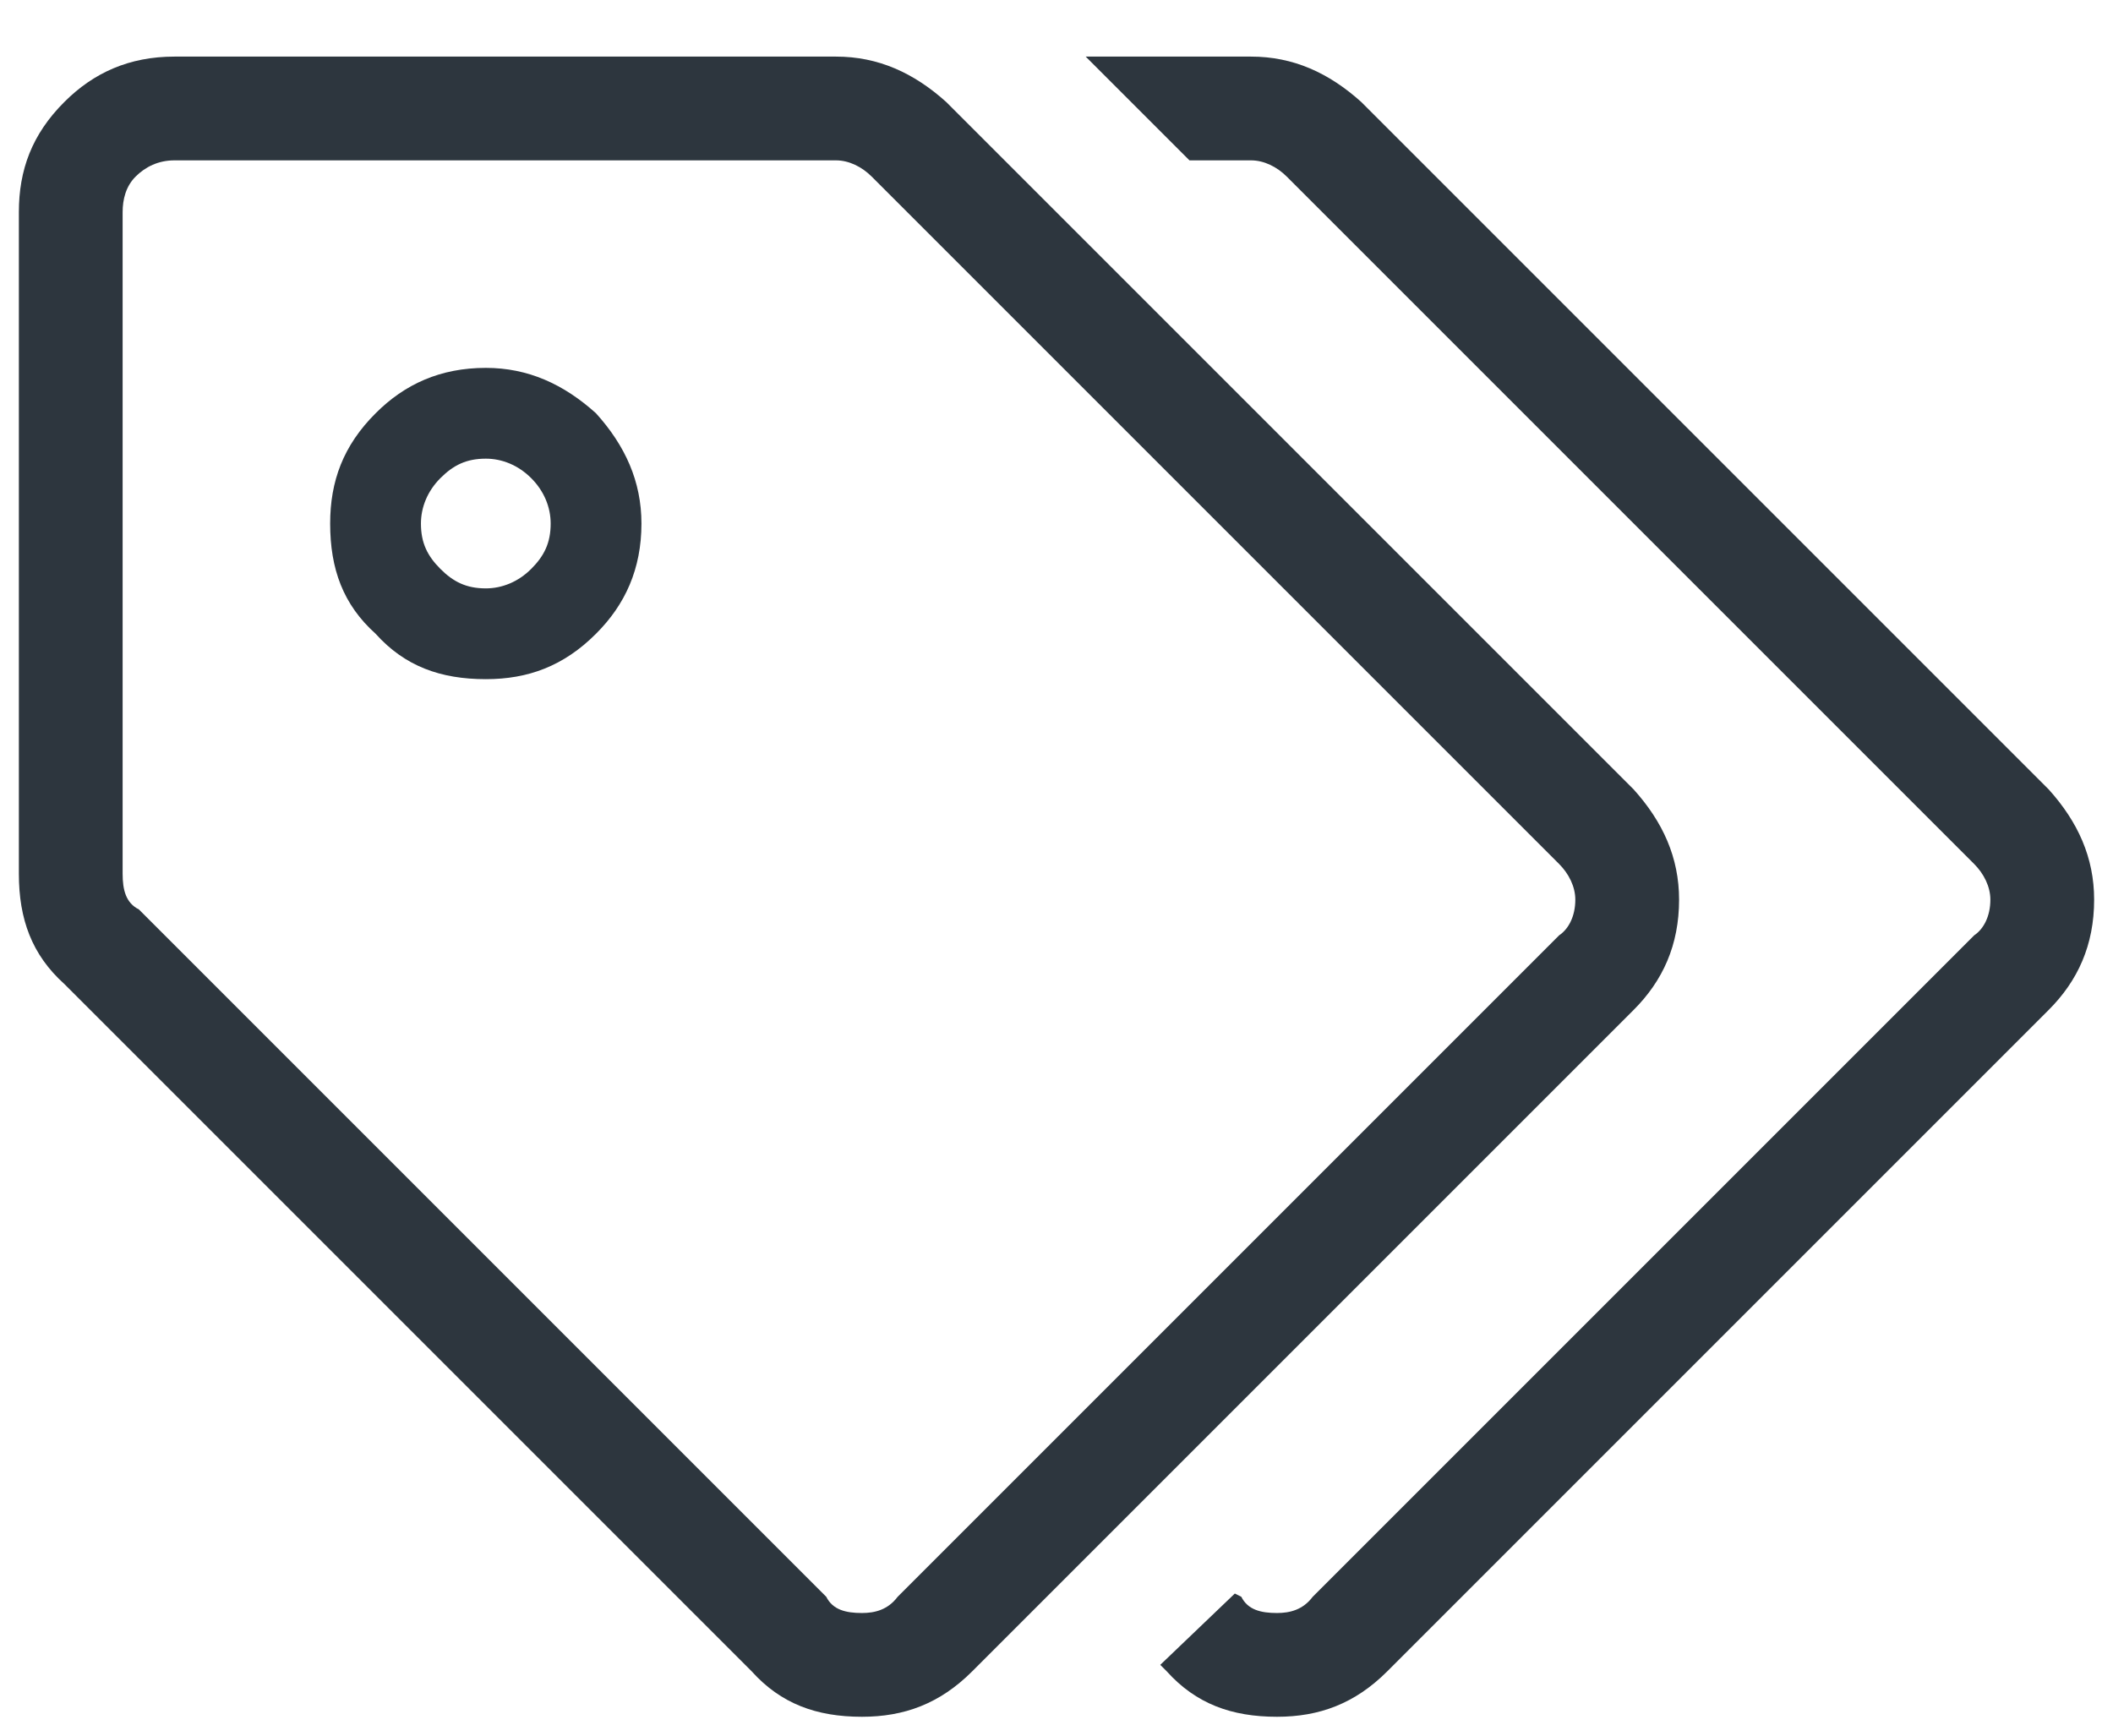 <svg width="28" height="23" viewBox="0 0 28 23" fill="none" xmlns="http://www.w3.org/2000/svg">
<path d="M27.148 13.383C27.535 12.996 27.75 12.523 27.75 11.922C27.75 11.363 27.535 10.891 27.148 10.461L18.039 1.352C17.609 0.965 17.137 0.75 16.578 0.75H14.387L15.762 2.125H16.578C16.75 2.125 16.922 2.211 17.051 2.34L26.16 11.449C26.289 11.578 26.375 11.75 26.375 11.922C26.375 12.137 26.289 12.309 26.16 12.395L17.395 21.16C17.266 21.332 17.094 21.375 16.922 21.375C16.707 21.375 16.535 21.332 16.449 21.16L16.363 21.117L15.375 22.062L15.461 22.148C15.848 22.578 16.32 22.75 16.922 22.75C17.48 22.75 17.953 22.578 18.383 22.148L27.148 13.383ZM11.078 2.125C11.25 2.125 11.422 2.211 11.551 2.34L20.66 11.449C20.789 11.578 20.875 11.75 20.875 11.922C20.875 12.137 20.789 12.309 20.66 12.395L11.895 21.16C11.766 21.332 11.594 21.375 11.422 21.375C11.207 21.375 11.035 21.332 10.949 21.16L1.84 12.051C1.668 11.965 1.625 11.793 1.625 11.578V2.812C1.625 2.641 1.668 2.469 1.797 2.34C1.926 2.211 2.098 2.125 2.312 2.125H11.078ZM11.078 0.75H2.312C1.711 0.75 1.238 0.965 0.852 1.352C0.422 1.781 0.25 2.254 0.25 2.812V11.578C0.25 12.18 0.422 12.652 0.852 13.039L9.961 22.148C10.348 22.578 10.82 22.75 11.422 22.75C11.98 22.75 12.453 22.578 12.883 22.148L21.648 13.383C22.035 12.996 22.25 12.523 22.25 11.922C22.25 11.363 22.035 10.891 21.648 10.461L12.539 1.352C12.109 0.965 11.637 0.75 11.078 0.75ZM6.438 6.078C6.652 6.078 6.867 6.164 7.039 6.336C7.211 6.508 7.297 6.723 7.297 6.938C7.297 7.195 7.211 7.367 7.039 7.539C6.867 7.711 6.652 7.797 6.438 7.797C6.18 7.797 6.008 7.711 5.836 7.539C5.664 7.367 5.578 7.195 5.578 6.938C5.578 6.723 5.664 6.508 5.836 6.336C6.008 6.164 6.18 6.078 6.438 6.078ZM6.438 4.875C5.836 4.875 5.363 5.09 4.977 5.477C4.547 5.906 4.375 6.379 4.375 6.938C4.375 7.539 4.547 8.012 4.977 8.398C5.363 8.828 5.836 9 6.438 9C6.996 9 7.469 8.828 7.898 8.398C8.285 8.012 8.5 7.539 8.5 6.938C8.5 6.379 8.285 5.906 7.898 5.477C7.469 5.09 6.996 4.875 6.438 4.875Z" fill="#2D363E"/>
</svg>
